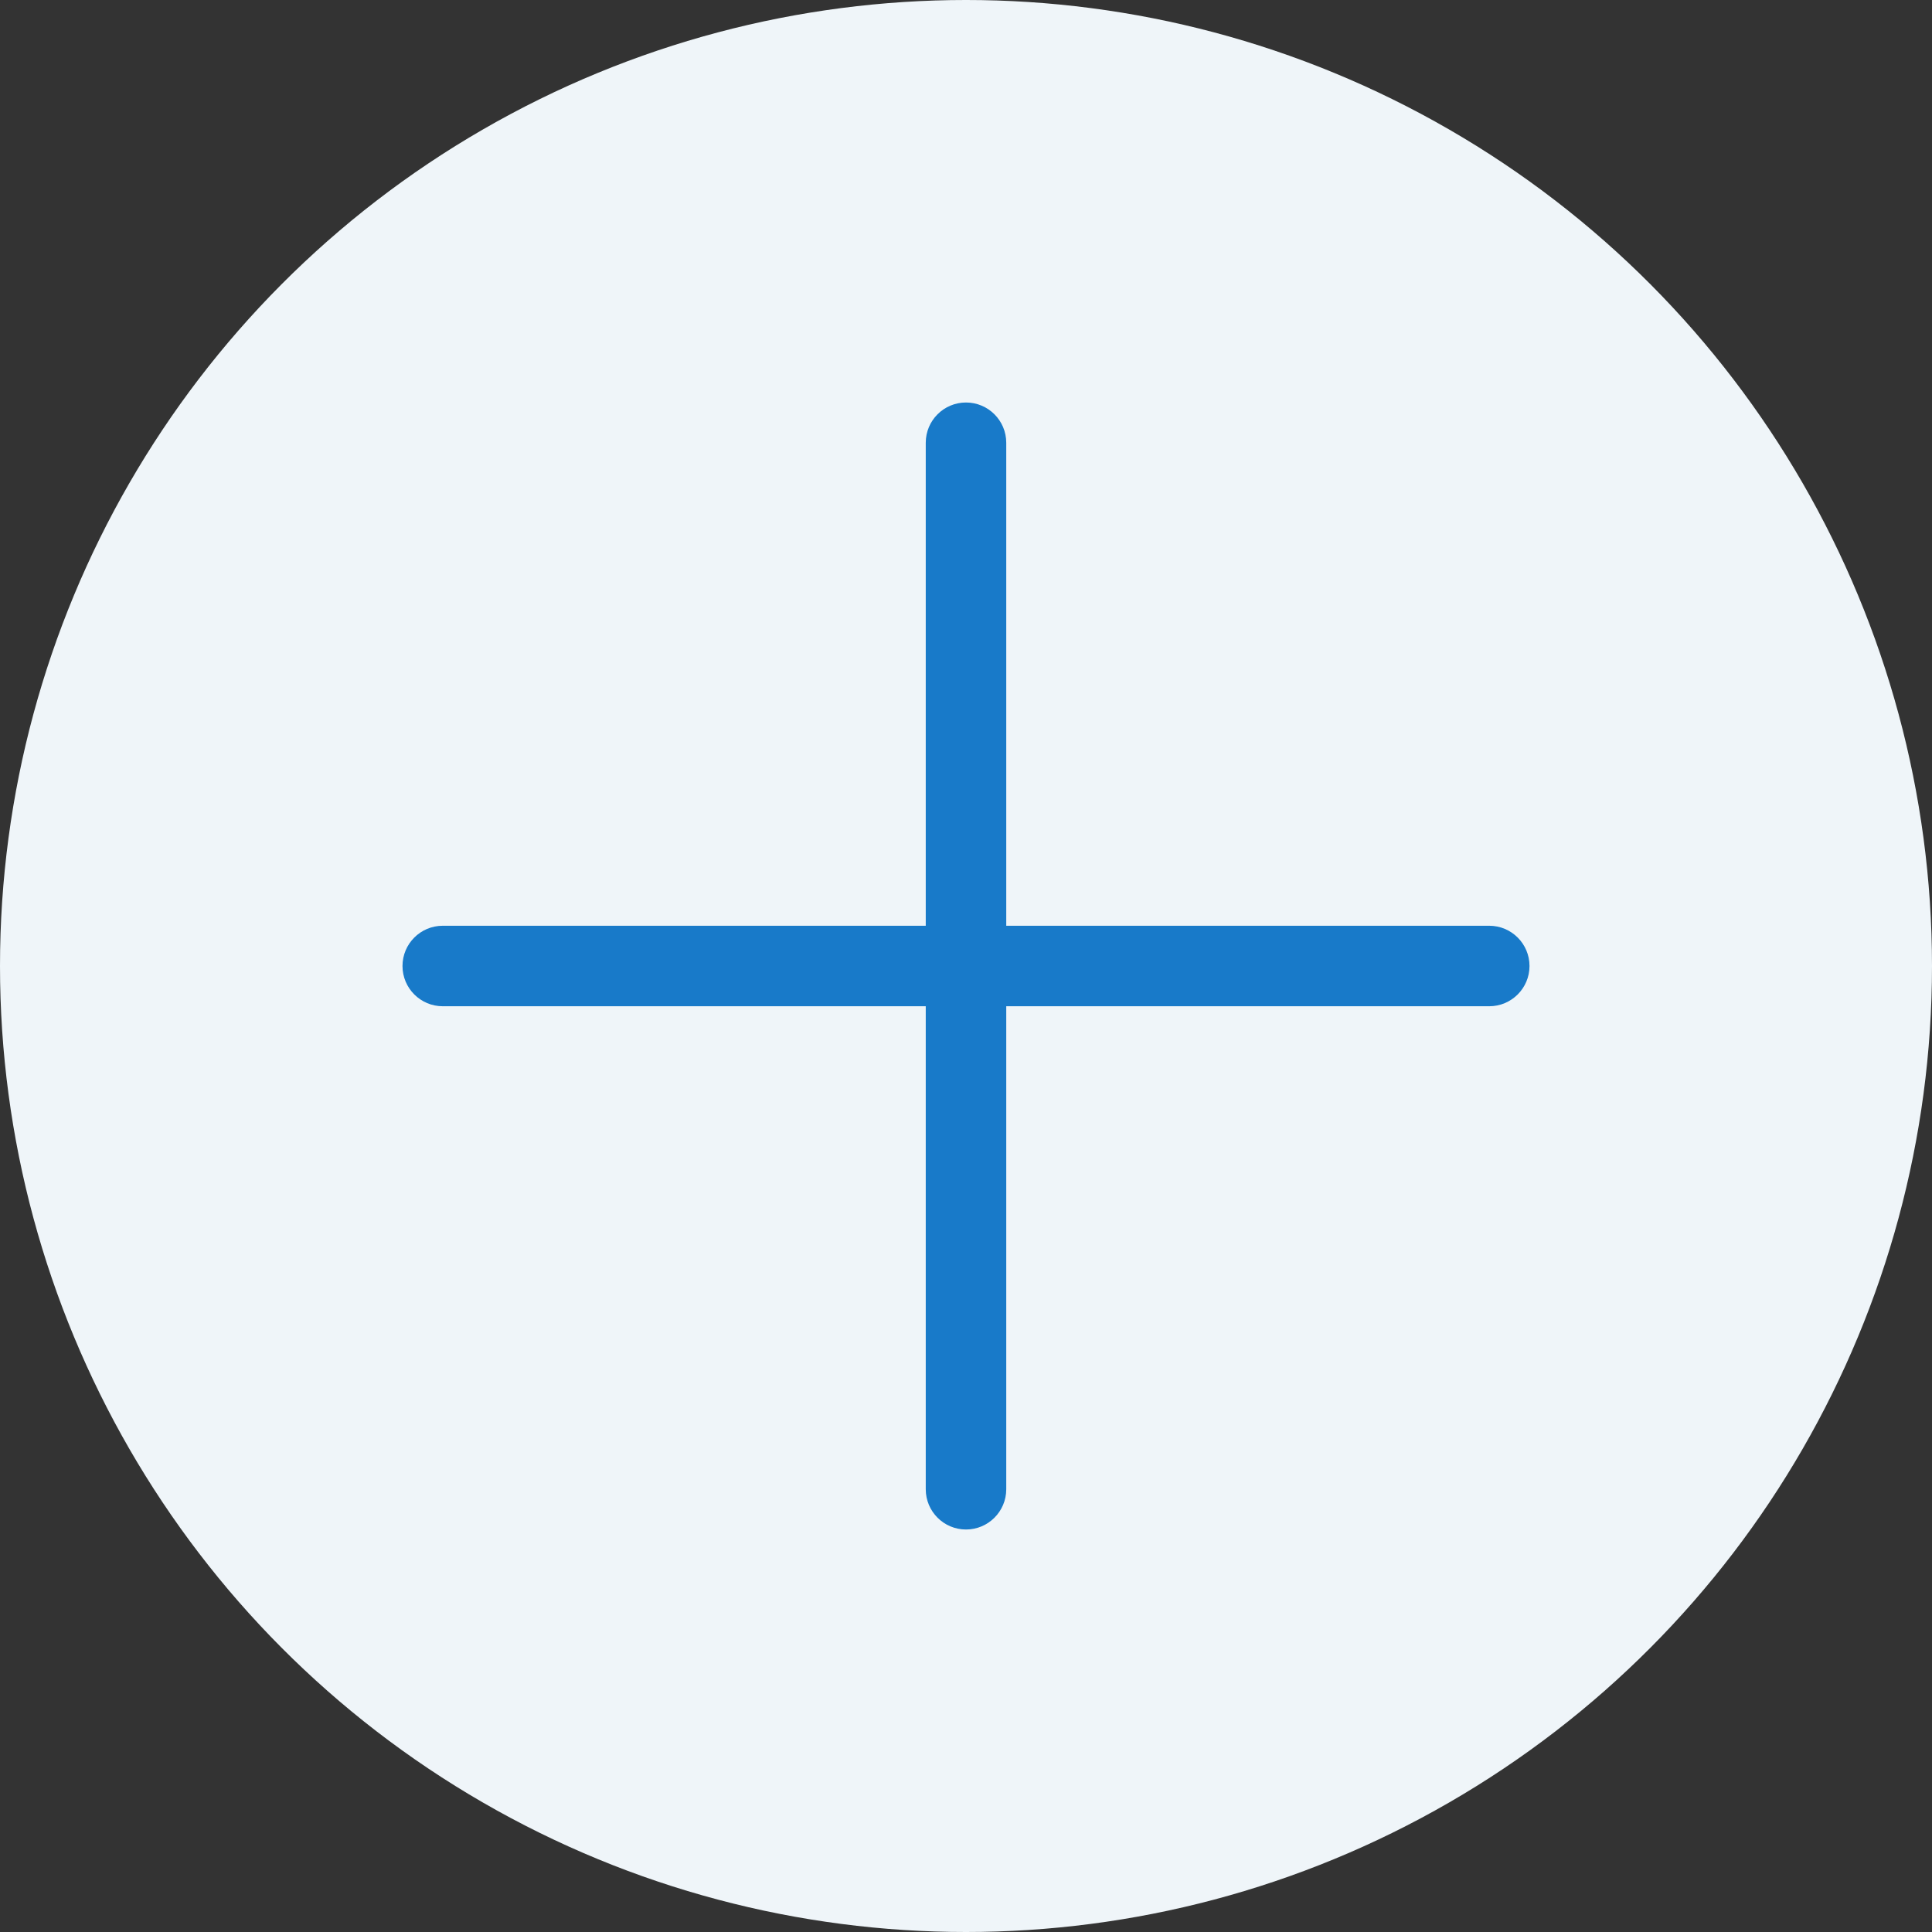 <svg width="48" height="48" viewBox="0 0 48 48" fill="none" xmlns="http://www.w3.org/2000/svg">
<rect x="0" y="0" width="48" height="48" fill="#333333" stroke="none"/>
<circle cx="24" cy="24" r="24" fill="#EFF5F9"/>
<path d="M24 10C23.448 10 23 10.448 23 11V23H11C10.448 23 10 23.448 10 24C10 24.552 10.448 25 11 25H23V37C23 37.552 23.448 38 24 38C24.552 38 25 37.552 25 37V25H37C37.552 25 38 24.552 38 24C38 23.448 37.552 23 37 23H25V11C25 10.448 24.552 10 24 10Z" fill="#187AC9"/>
</svg>
